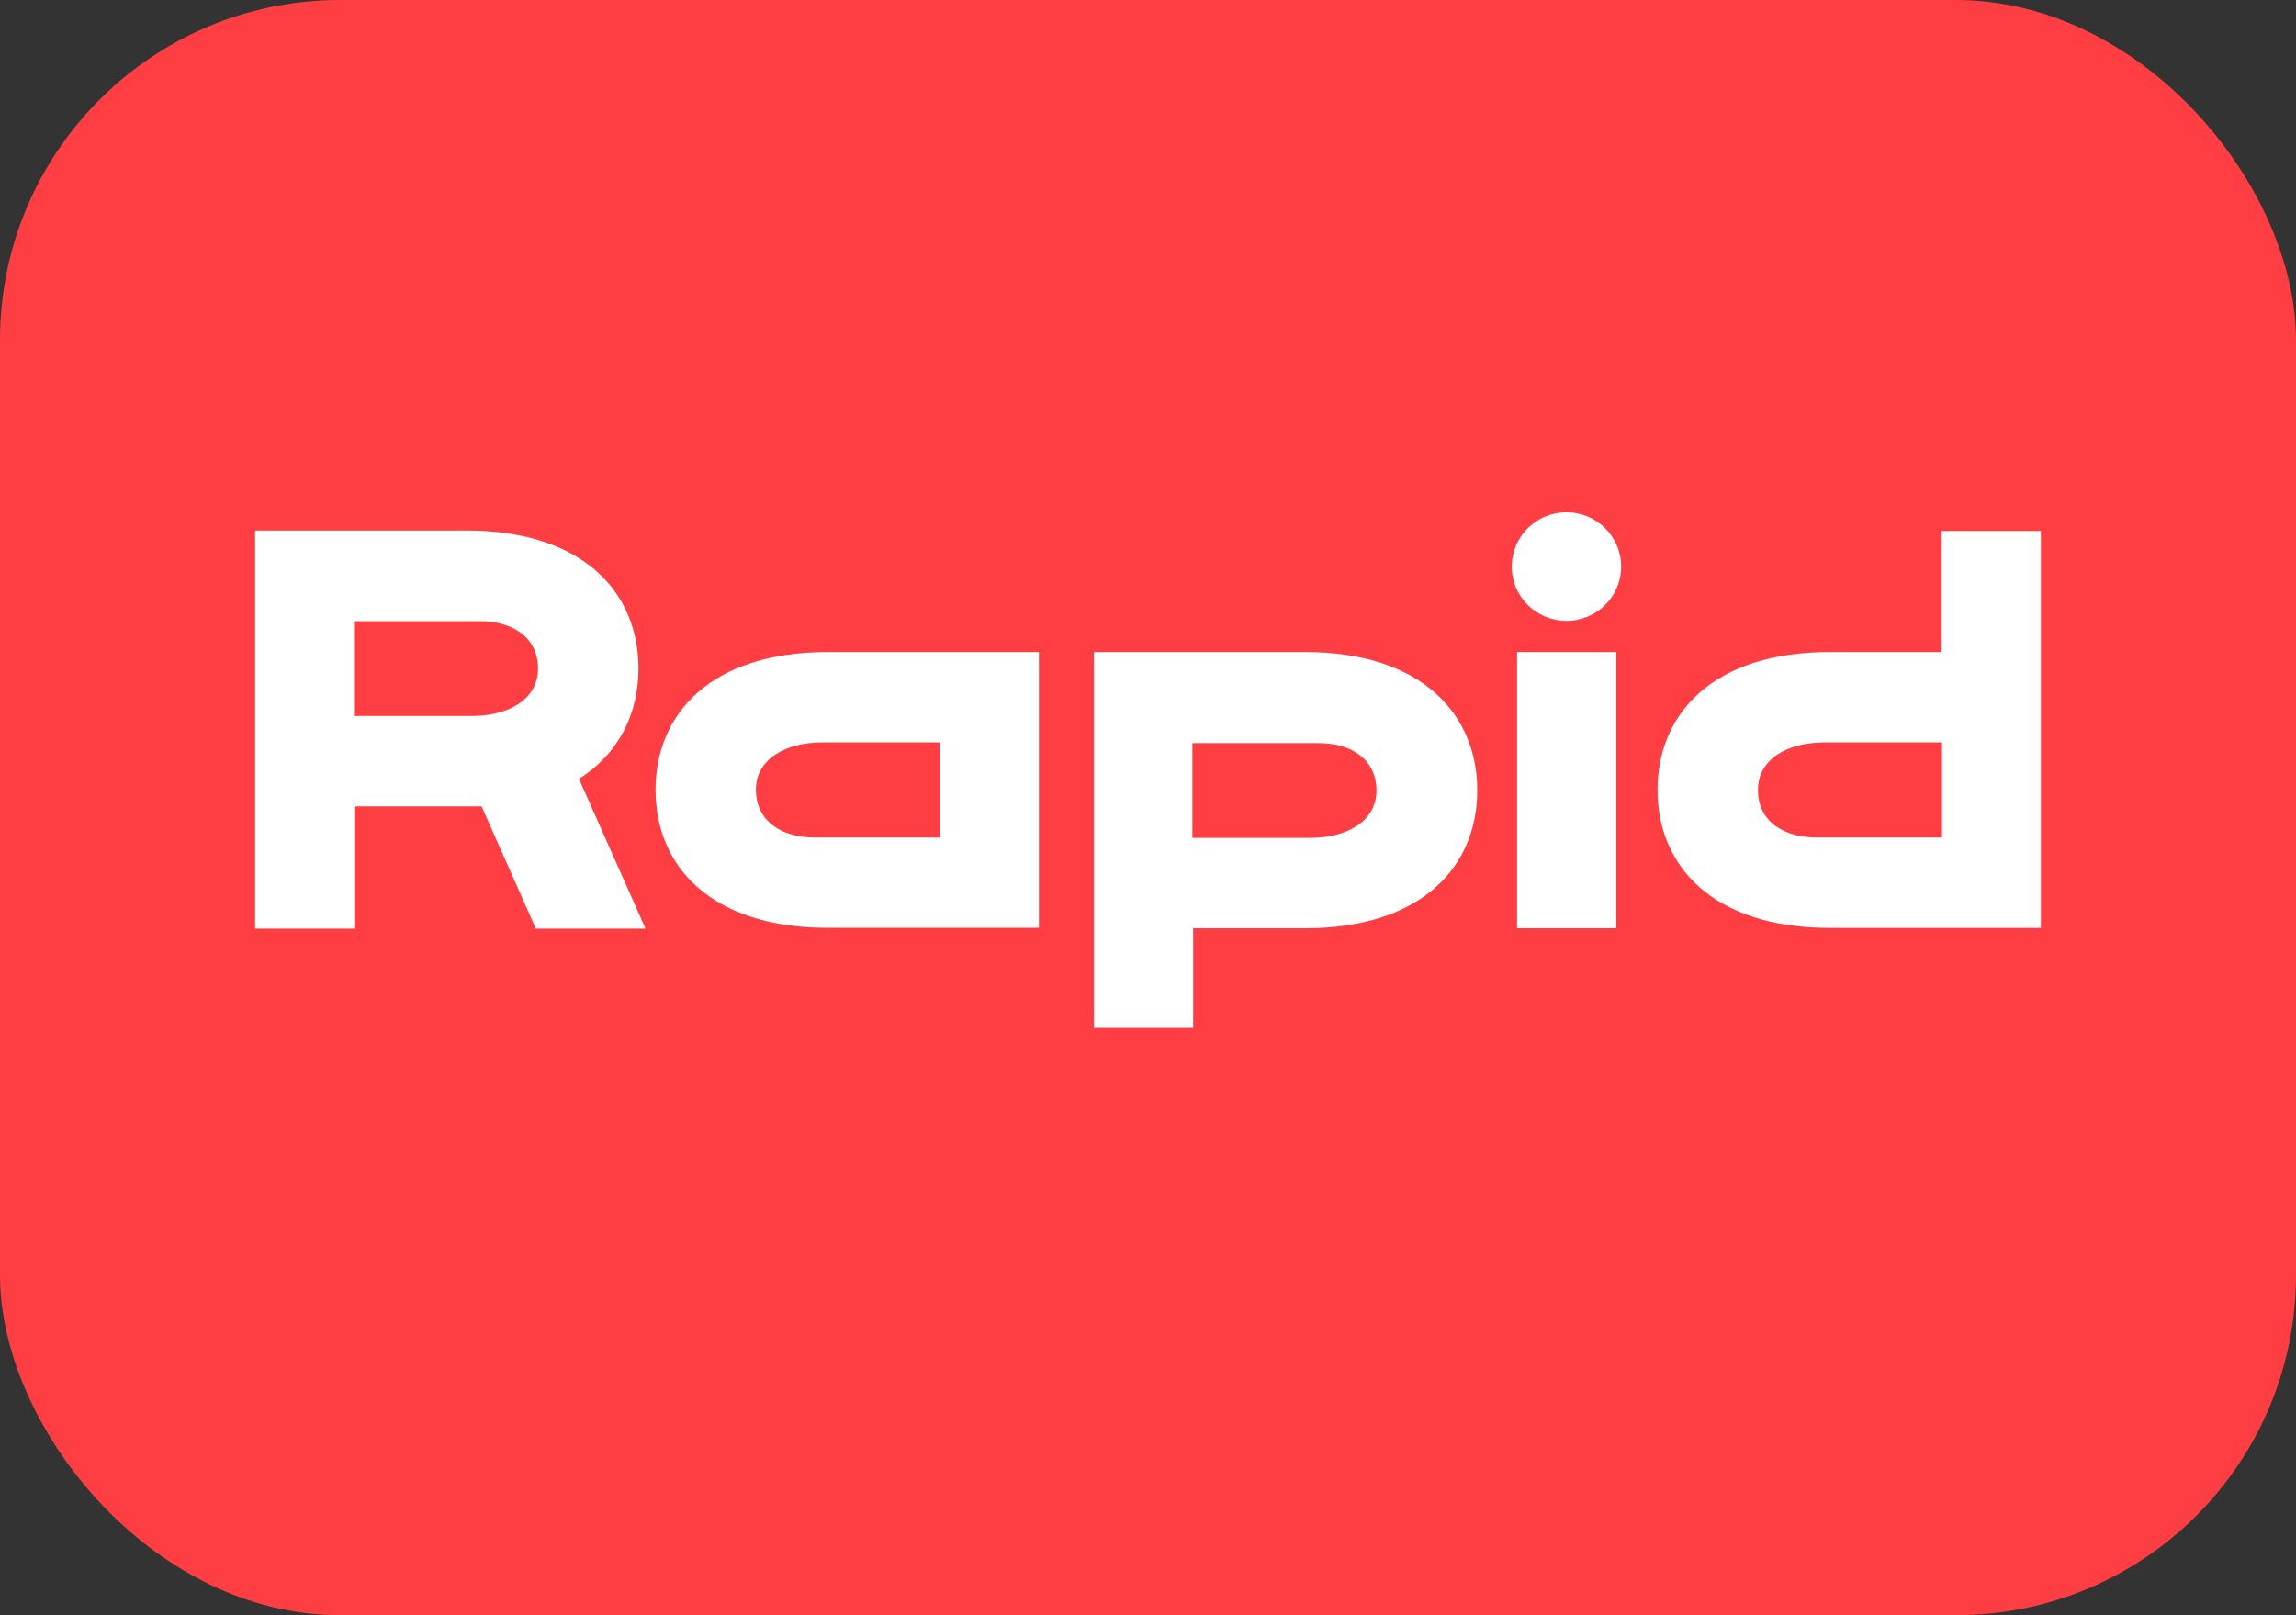 <?xml version="1.0" encoding="UTF-8"?> <svg xmlns="http://www.w3.org/2000/svg" width="27" height="19" viewBox="0 0 27 19" fill="none"><rect x="0" y="0" width="27" height="19" fill="#333333" stroke="none"/><g clip-path="url(#clip0_1_895)"><rect width="27" height="19" rx="4" fill="#FE3E42"></rect><path fill-rule="evenodd" clip-rule="evenodd" d="M17.84 10.919H19.007V7.67H17.84V10.919Z" fill="white"></path><path fill-rule="evenodd" clip-rule="evenodd" d="M19.064 6.665C19.064 6.31 18.775 6.026 18.421 6.026C18.067 6.026 17.778 6.31 17.778 6.665C17.778 7.019 18.067 7.303 18.421 7.303C18.775 7.303 19.064 7.019 19.064 6.665Z" fill="white"></path><path fill-rule="evenodd" clip-rule="evenodd" d="M22.833 6.245V7.67H21.517C20.144 7.67 19.492 8.396 19.492 9.292C19.492 10.189 20.144 10.915 21.517 10.915H24V6.245H22.833ZM22.837 9.852H21.368C20.988 9.852 20.673 9.673 20.673 9.292C20.673 8.916 21.04 8.733 21.451 8.733H22.837V9.852Z" fill="white"></path><path fill-rule="evenodd" clip-rule="evenodd" d="M15.347 7.67H12.864V12.091H14.031V10.919H15.347C16.72 10.919 17.372 10.193 17.372 9.297C17.372 8.4 16.716 7.67 15.347 7.67ZM16.187 9.297C16.187 9.673 15.819 9.856 15.408 9.856H14.022V8.741H15.492C15.872 8.737 16.182 8.916 16.187 9.297Z" fill="white"></path><path fill-rule="evenodd" clip-rule="evenodd" d="M9.733 7.67C8.36 7.67 7.709 8.396 7.709 9.292C7.709 10.189 8.36 10.914 9.733 10.914H12.217V7.67H9.733ZM11.054 9.852H9.585C9.204 9.852 8.894 9.673 8.889 9.292C8.889 8.916 9.257 8.733 9.668 8.733H11.054V9.852Z" fill="white"></path><path fill-rule="evenodd" clip-rule="evenodd" d="M6.808 9.161C7.28 8.864 7.508 8.392 7.508 7.863C7.508 6.966 6.856 6.24 5.483 6.24H3V9.043V10.923H4.167V9.485H5.663L6.301 10.923H7.591L6.808 9.161ZM6.327 7.863C6.327 8.239 5.96 8.422 5.549 8.422H4.163V7.307H5.632C6.012 7.303 6.327 7.487 6.327 7.863Z" fill="white"></path></g><defs><clipPath id="clip0_1_895"><rect width="27" height="19" rx="4" fill="white"></rect></clipPath></defs></svg> 